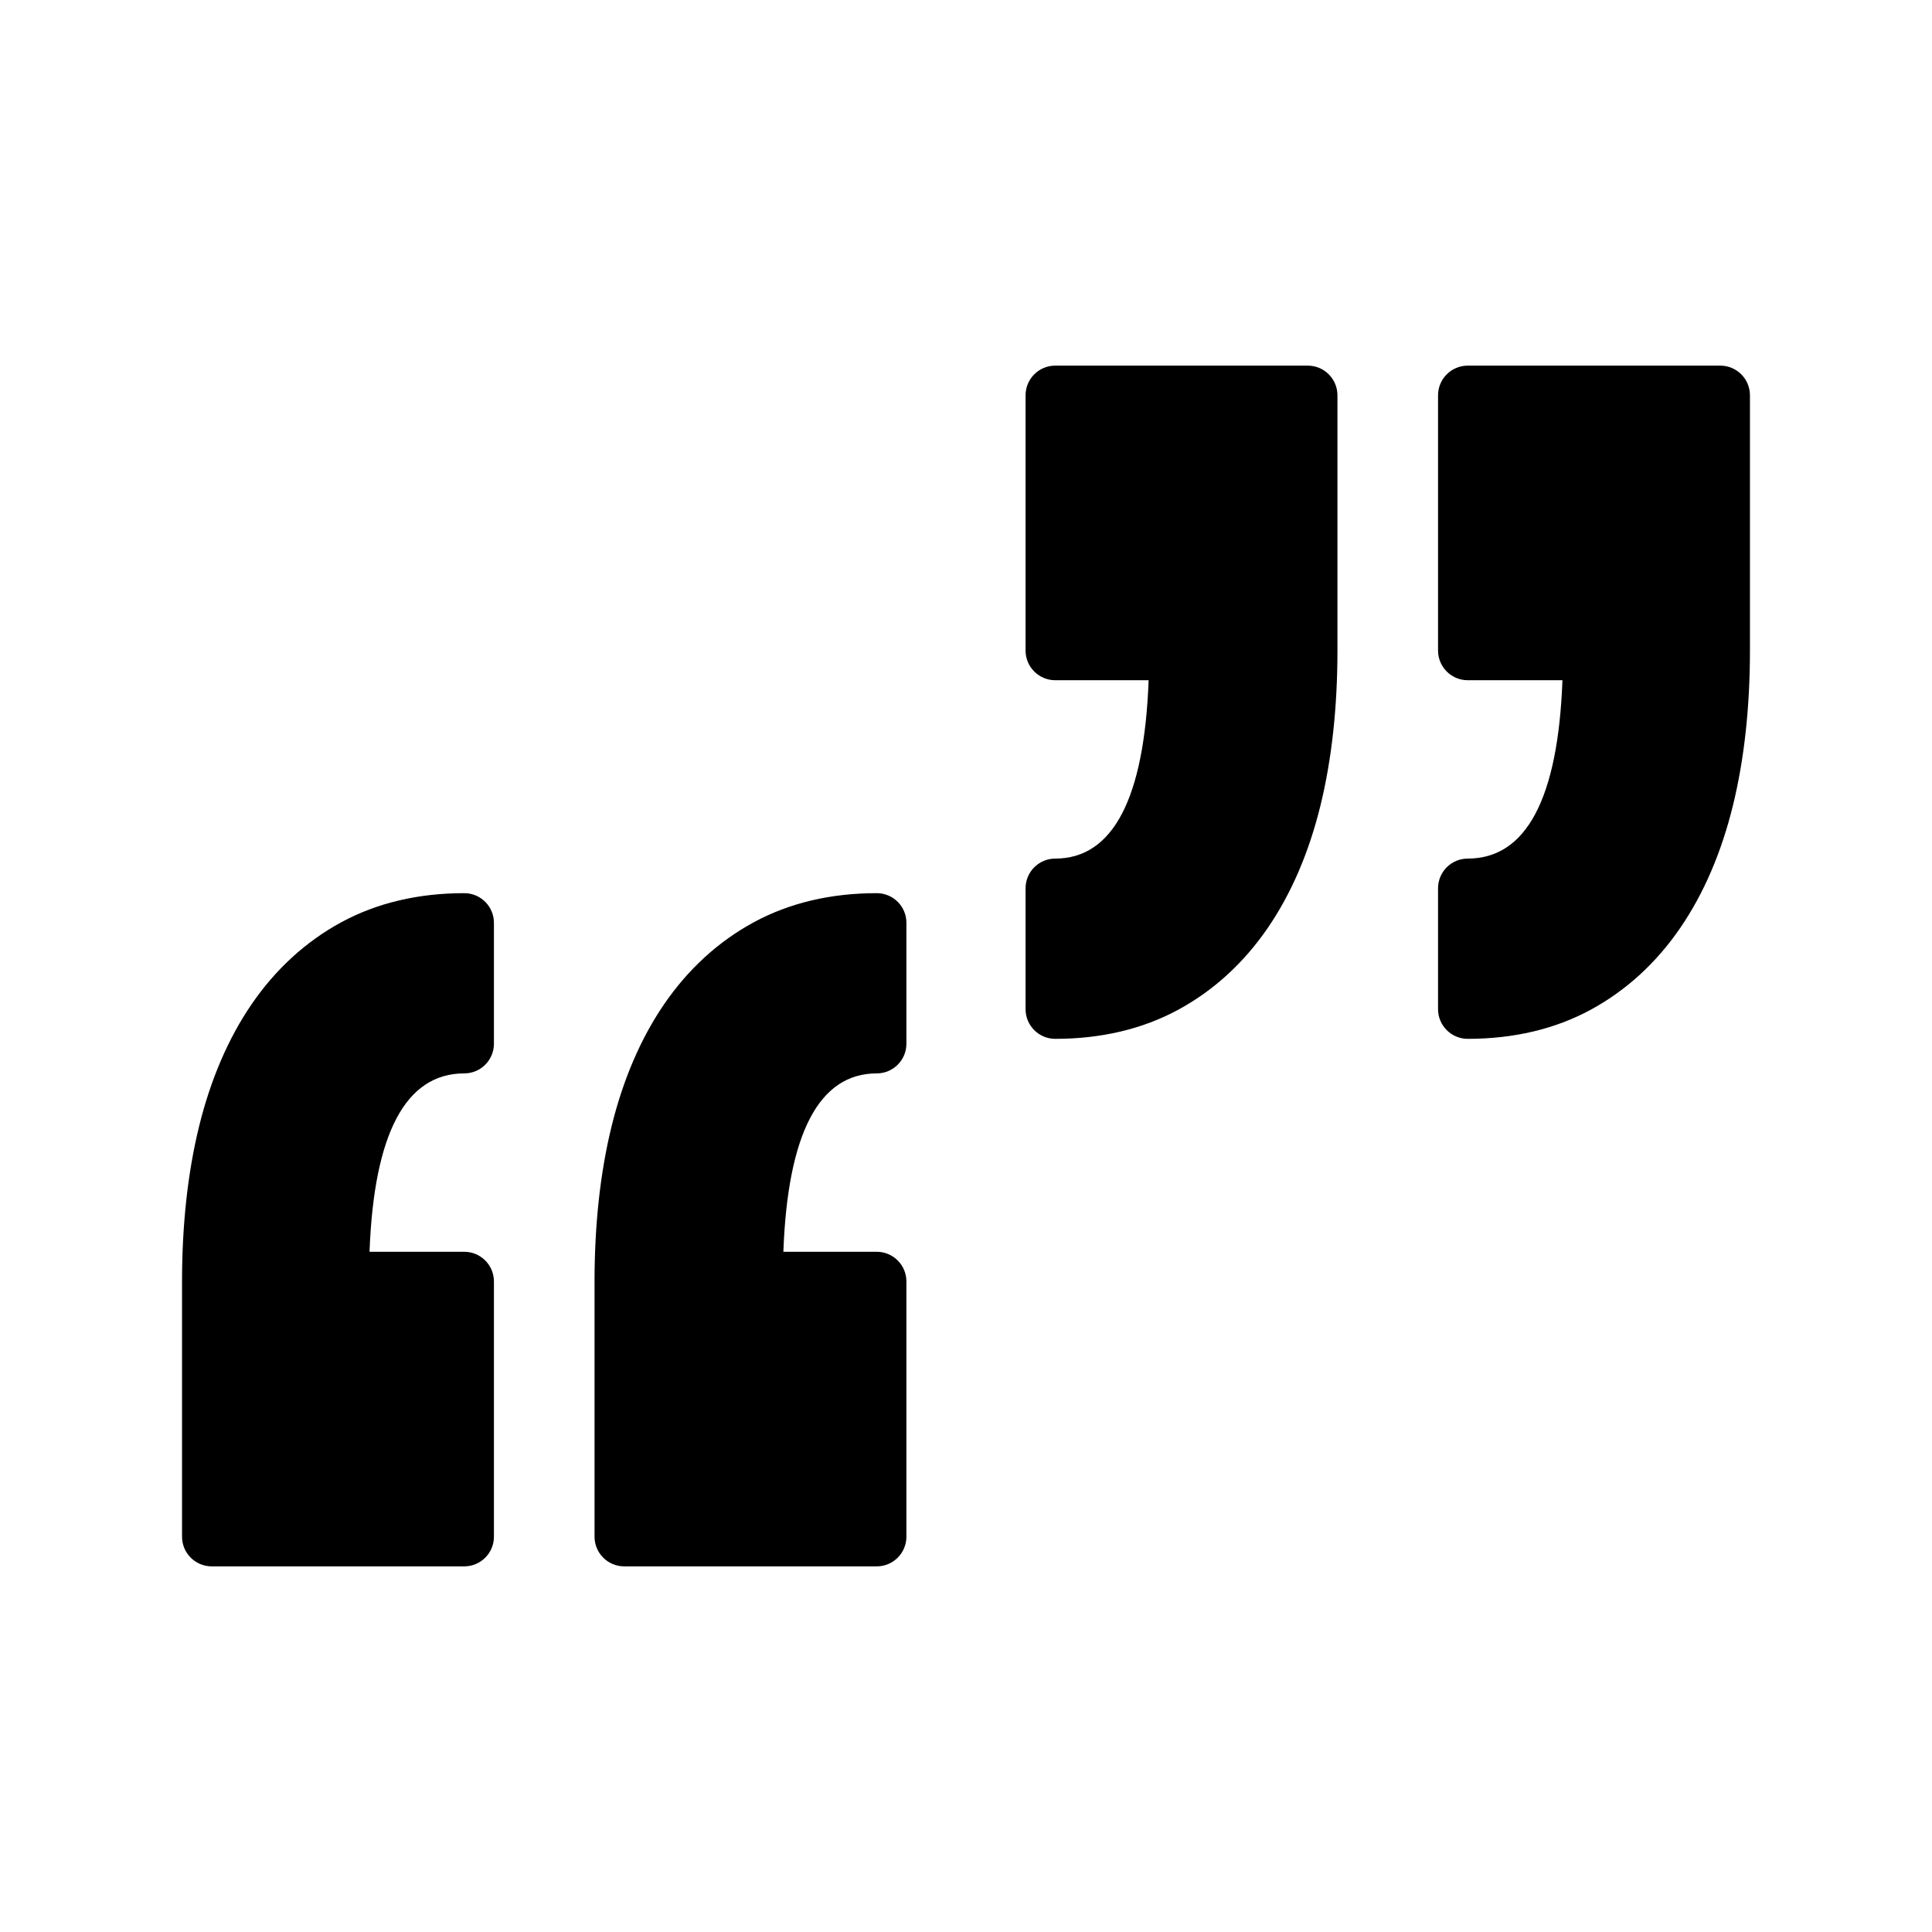 <?xml version="1.0" encoding="utf-8"?>
<!-- Generator: Adobe Illustrator 16.0.0, SVG Export Plug-In . SVG Version: 6.00 Build 0)  -->
<!DOCTYPE svg PUBLIC "-//W3C//DTD SVG 1.1//EN" "http://www.w3.org/Graphics/SVG/1.1/DTD/svg11.dtd">
<svg version="1.1" id="Layer_2" xmlns="http://www.w3.org/2000/svg" xmlns:xlink="http://www.w3.org/1999/xlink" x="0px" y="0px"
	 width="100px" height="100px" viewBox="0 0 100 100" enable-background="new 0 0 100 100" xml:space="preserve">
<path d="M25.566,47.766v6.256c0,0.849-0.688,1.537-1.537,1.537c-3.028,0-4.674,3.105-4.902,9.233h4.902
	c0.849,0,1.537,0.688,1.537,1.537v13.21c0,0.848-0.688,1.536-1.537,1.536H10.959c-0.849,0-1.537-0.688-1.537-1.536v-13.21
	c0-2.938,0.296-5.634,0.879-8.015c0.598-2.44,1.516-4.574,2.727-6.342c1.247-1.817,2.807-3.243,4.637-4.236
	c1.842-0.999,3.983-1.506,6.365-1.506C24.878,46.23,25.566,46.918,25.566,47.766z M45.381,46.23c-2.381,0-4.523,0.507-6.365,1.506
	c-1.83,0.993-3.39,2.419-4.637,4.236c-1.212,1.769-2.129,3.902-2.728,6.344c-0.583,2.38-0.878,5.076-0.878,8.013v13.21
	c0,0.848,0.688,1.536,1.536,1.536h13.071c0.848,0,1.536-0.688,1.536-1.536v-13.21c0-0.849-0.688-1.537-1.536-1.537h-4.833
	c0.225-6.128,1.848-9.233,4.833-9.233c0.848,0,1.536-0.688,1.536-1.537v-6.256C46.917,46.918,46.229,46.23,45.381,46.23z
	 M89.041,18.925H75.97c-0.848,0-1.537,0.688-1.537,1.537v13.209c0,0.849,0.688,1.537,1.537,1.537h4.902
	c-0.228,6.128-1.874,9.232-4.902,9.232c-0.848,0-1.537,0.688-1.537,1.537v6.257c0,0.848,0.688,1.536,1.537,1.536
	c2.382,0,4.523-0.507,6.365-1.506c1.829-0.993,3.389-2.418,4.635-4.236c1.212-1.768,2.13-3.901,2.728-6.342
	c0.583-2.381,0.879-5.077,0.879-8.015V20.462C90.578,19.613,89.889,18.925,89.041,18.925z M67.69,18.925H54.619
	c-0.848,0-1.536,0.688-1.536,1.537v13.209c0,0.849,0.688,1.537,1.536,1.537h4.833c-0.225,6.128-1.848,9.232-4.833,9.232
	c-0.848,0-1.536,0.688-1.536,1.537v6.257c0,0.848,0.688,1.536,1.536,1.536c2.381,0,4.523-0.507,6.365-1.506
	c1.83-0.993,3.39-2.418,4.636-4.236c1.213-1.768,2.131-3.901,2.729-6.343c0.582-2.38,0.877-5.076,0.877-8.013V20.462
	C69.226,19.613,68.538,18.925,67.69,18.925z"/>
</svg>
